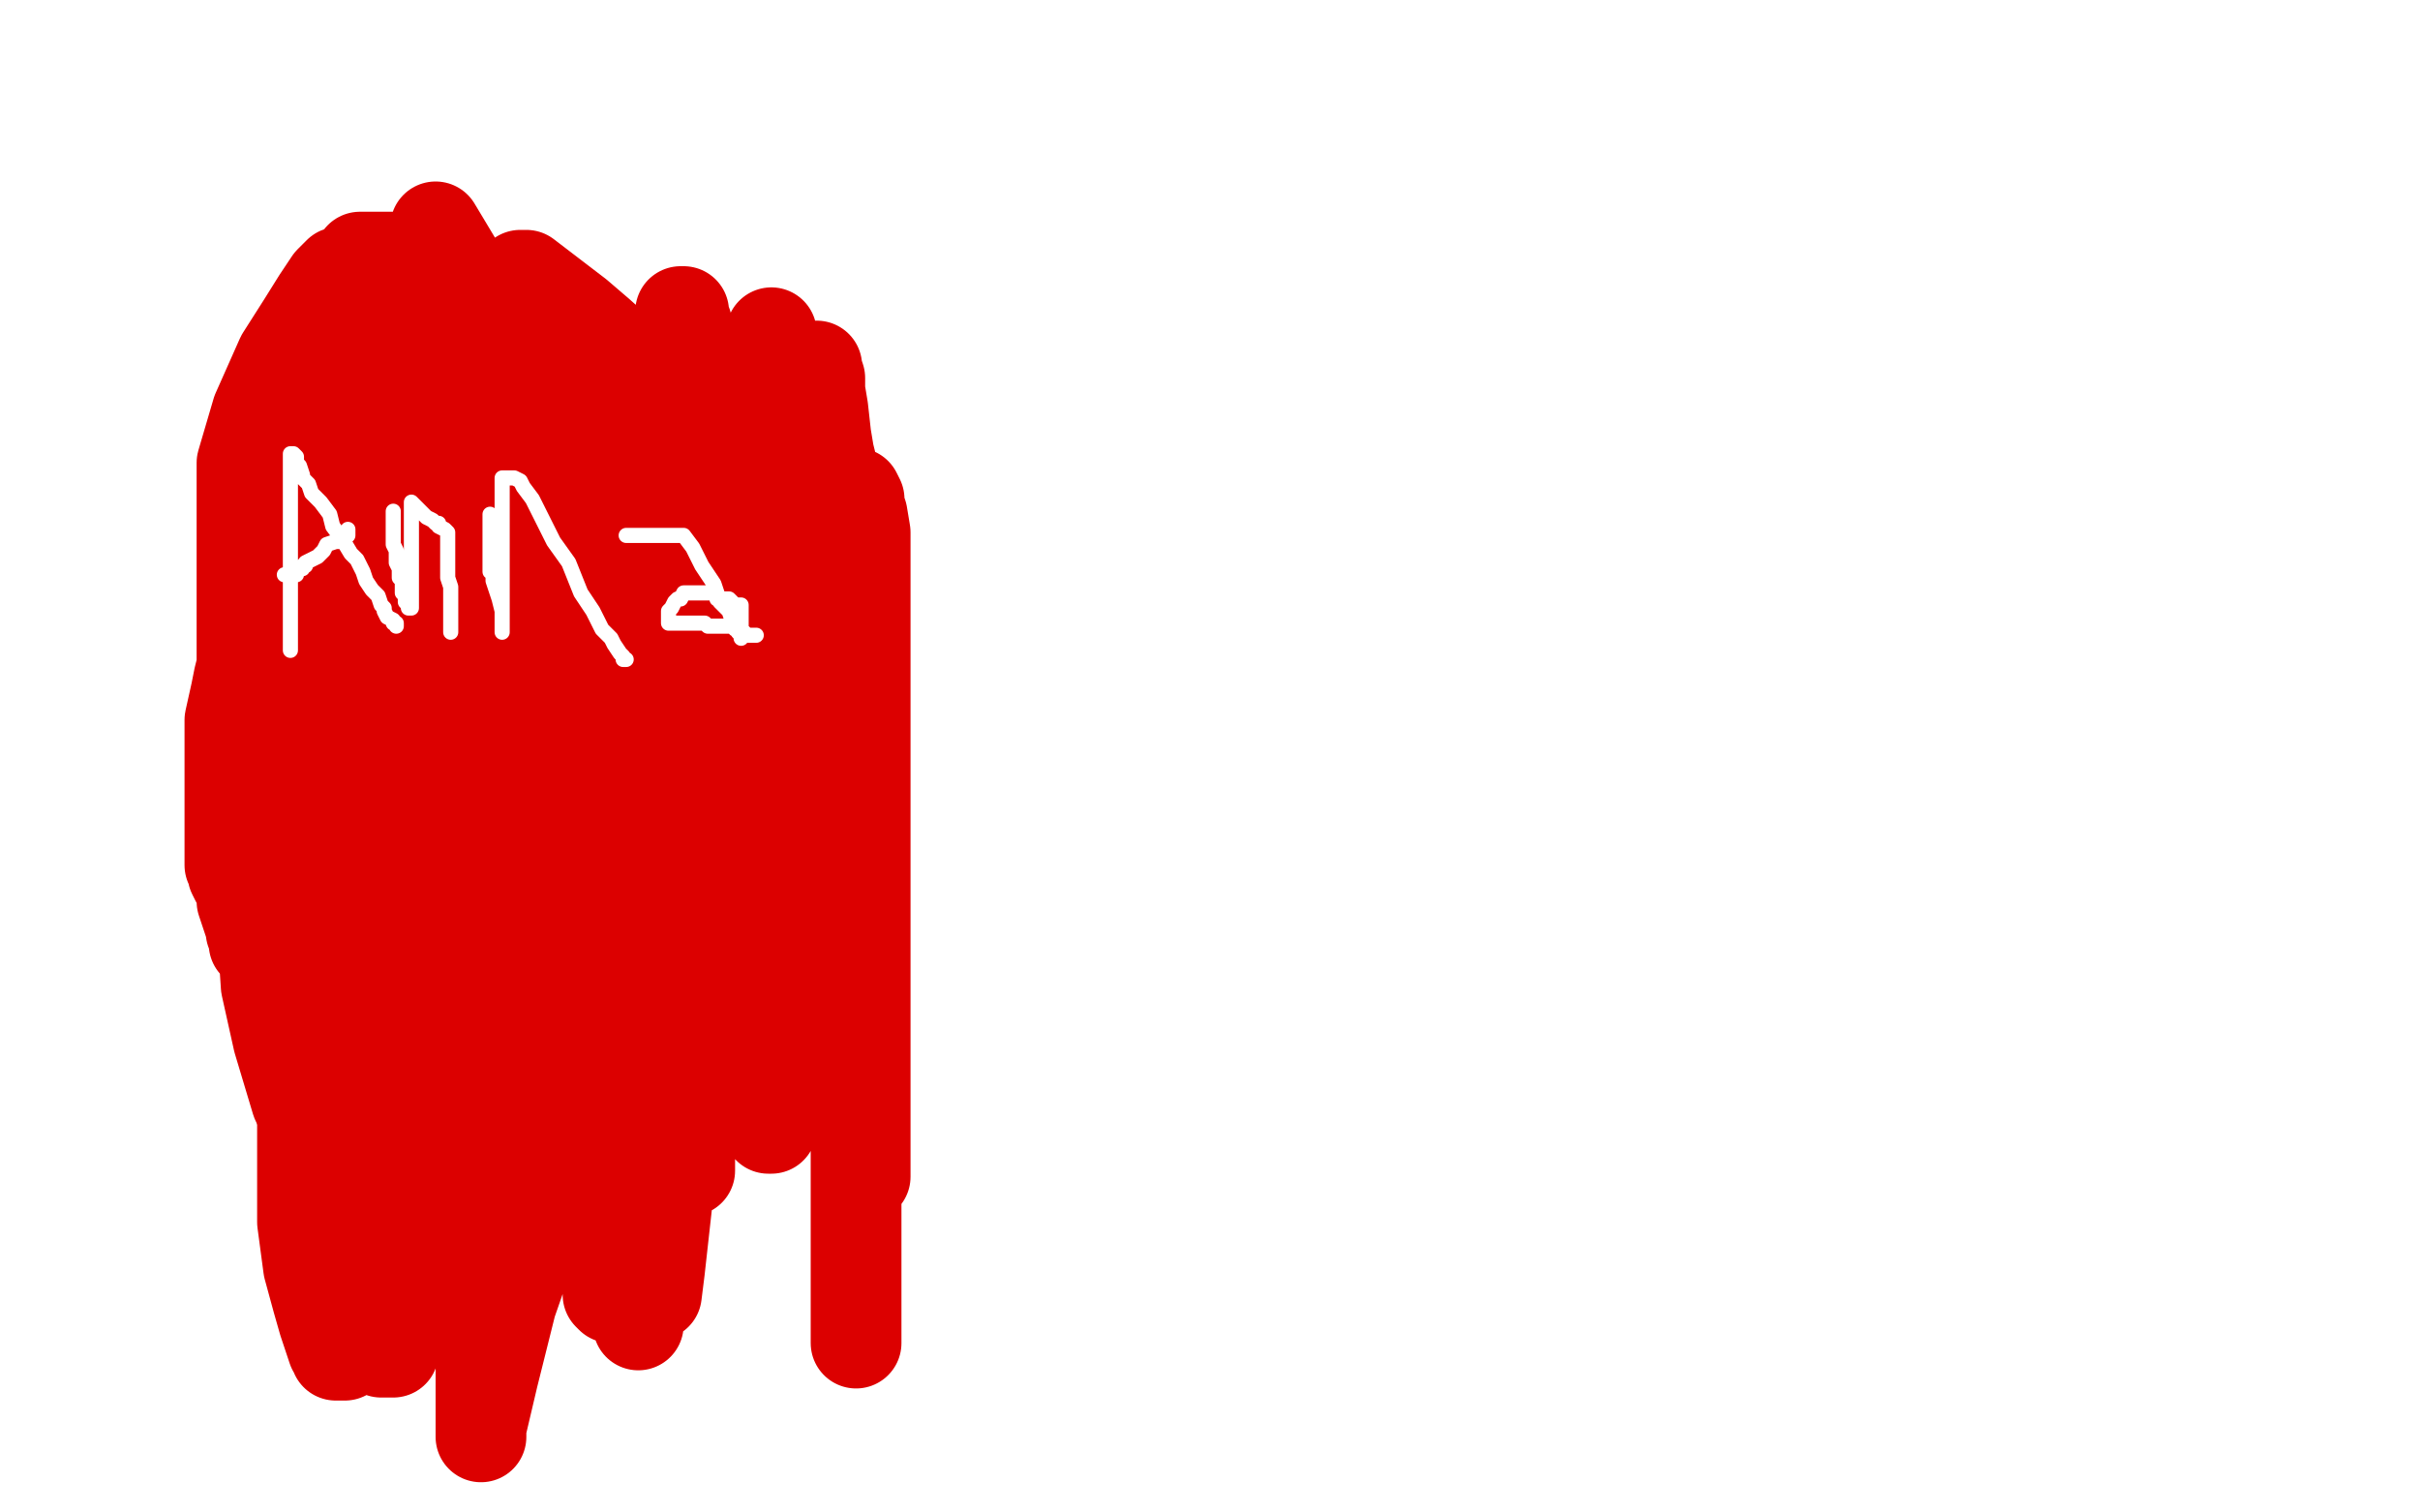 <?xml version="1.0" standalone="no"?>
<!DOCTYPE svg PUBLIC "-//W3C//DTD SVG 1.1//EN"
"http://www.w3.org/Graphics/SVG/1.1/DTD/svg11.dtd">

<svg width="800" height="500" version="1.1" xmlns="http://www.w3.org/2000/svg" xmlns:xlink="http://www.w3.org/1999/xlink" style="stroke-antialiasing: false"><desc>This SVG has been created on https://colorillo.com/</desc><rect x='0' y='0' width='800' height='500' style='fill: rgb(255,255,255); stroke-width:0' /><polyline points="100,308 100,305 100,305 100,296 100,296 100,289 100,289 102,282 102,282 104,275 104,275 105,270 105,270 108,261 108,261 110,252 111,244 112,237 113,227 115,219 116,208 117,199 118,189 119,181 120,176 121,170 122,163 123,156 123,152 123,148 124,143 125,138 125,135 125,133 125,131 125,130 125,131 125,135 125,140 125,148 125,156 125,163 125,170 125,174 125,177 125,181 125,188 125,192 125,198 124,204 123,208 123,216 122,222 121,226 120,232 119,238 118,241 117,246 115,253 114,258 112,263 110,269 109,272 107,277 106,280 105,283 104,288 103,291 102,295 100,300 99,303 98,305 98,306 97,308 97,309 96,309 96,308 96,304 96,294 96,282 96,270 96,258 96,248 96,240 96,233 98,222 99,211 101,202 102,196 103,189 104,185 105,176 106,169 107,162 108,156 108,154 109,151 111,144 112,138 113,133 115,129 115,127 115,125 116,124 116,123 116,122 116,121 116,120 116,119 116,122 116,127 116,134 116,143 116,153 116,165 116,174 115,181 114,187 113,191 112,196 111,202 110,209 109,217 108,223 107,227 106,234 104,238 103,244 102,252 100,258 98,268 96,276 94,282 93,285 93,288 92,289 91,291 91,292 91,293 90,293 90,294 89,296 89,298 88,301 88,303 88,304 87,305 87,306 86,306 86,307 85,309 85,310 85,311 85,312 84,312 84,310 83,308 83,307 82,304 81,301 80,298 80,295 79,292 78,291 77,289 77,288 77,287 76,286 76,284 76,283 76,281 76,277 76,274 76,270 76,262 76,256 76,252 76,248 76,245 76,238 78,229 79,224 81,216 83,206 85,199 87,192 88,184 90,174 91,167 93,162 94,153 95,145 96,141 96,137 97,133 98,131 98,130 98,126 99,120 100,116 101,113 101,112 101,110 102,109 102,108 103,108 103,109 103,111 103,113 103,115 103,117 103,118 104,119 106,119 106,120 107,120 108,120 109,120 110,120 111,120 112,120 113,120 114,120 115,120 117,120 118,120 120,121 121,122 122,122 123,123 124,124 125,126 126,130 127,134 128,141 129,149 129,155 130,162 130,167 130,175 130,183 130,193 130,203 130,211 130,221 130,230 130,239 130,246 130,252 130,261 129,268 127,272 125,278 123,283 122,287 120,291 118,297 118,301 117,305 115,307 115,308 114,309 113,310 113,311 111,312 110,314 108,315 106,315 105,315 103,315 101,315 98,315 95,314 90,301 87,289 83,272 80,251 80,230 80,210 80,191 80,172 80,153 85,136 93,118 100,107 105,99 109,93 112,90 115,89 120,89 123,89 127,95 132,107 135,118 137,135 139,155 140,186 140,215 140,245 140,270 140,284 140,294 140,301 140,306 138,308 135,308 131,308 128,294 123,267 120,225 118,184 118,149 118,124 118,111 118,101 118,94 118,91 118,87 119,85 124,85 131,85 139,91 148,106 159,129 167,154 173,186 177,214 178,237 178,256 178,269 178,278 178,285 178,290 177,294 172,296 167,296 160,296 155,289 149,268 146,232 144,185 144,145 144,115 144,98 144,87 144,79 144,75 159,100 173,159 180,194 184,228 185,253 185,269 185,280 185,288 185,293 185,295 185,297 182,297 182,296 182,295 183,294 184,293 185,293 186,293 186,301 186,319 186,341 184,355 180,368 174,374 168,376 164,376 161,376 158,376 155,364 152,345 152,323 152,301 152,287 152,276 152,269 152,264 154,259 157,255 159,253 160,252 161,252 162,252 162,257 163,273 163,295 163,317 163,330 163,340 163,345 163,348 163,349 163,343 163,331 163,319 163,311 166,304 170,301 174,301 180,301 183,301 186,304 188,313 188,324 188,333 188,343 188,349 181,353 174,355 166,355 160,355 154,352 148,340 144,327 140,314 139,302 138,292 138,286 138,283 138,282 138,281 141,281 149,290 159,309 169,328 177,343 183,355 186,364 186,374 186,384 186,390 180,396 167,401 153,403 140,403 127,403 115,395 106,381 98,364 92,344 88,326 87,311 87,301 87,291 87,286 87,282 87,280 87,277 94,277 104,277 116,277 130,277 141,280 151,288 160,299 165,309 167,320 167,330 167,340 167,349 154,355 142,360 128,361 119,361 111,361 107,361 104,361 102,359 102,353 102,345 102,338 108,333 120,330 132,329 141,329 151,329 157,329 160,329 162,329 162,331 162,336 162,342 157,348 149,354 142,356 135,358 129,358 123,358 117,358 112,358" style="fill: none; stroke: #dc0000; stroke-width: 30; stroke-linejoin: round; stroke-linecap: round; stroke-antialiasing: false; stroke-antialias: 0; opacity: 1.0"/>
<polyline points="136,383 134,381 134,381 130,376 130,376 125,372 125,372 122,371 122,371 117,367 117,367 113,363 113,363 111,362 111,362 108,358 106,356 105,354 103,351 102,348 101,346 100,345 100,347 100,360 100,382 100,404 102,419 105,430 107,437 109,443 110,446 111,447 111,448 112,448 113,448 114,448 115,445 115,442 115,436 115,421 115,405 115,390 115,379 115,371 115,365 115,363 115,362 115,361 115,367 116,377 118,394 119,408 121,423 122,433 124,440 125,444 126,446 126,447 128,447 130,447 134,433 140,418 145,404 149,395 152,389 155,386 156,385 157,385 158,385 158,386 159,403 159,427 159,446 159,458 159,466 159,472 159,475 159,472 163,455 169,431 177,408 181,394 186,384 189,376 190,373 192,371 193,371 194,371 195,379 198,392 199,407 201,416 201,423 201,428 202,429 202,426 203,415 205,401 207,390 208,383 209,379 209,377 210,377 211,385 211,401 211,417 211,428 211,436 211,438 211,436 211,417 207,381 200,343 193,312 189,288 185,272 183,262 181,255 179,251 178,249 177,249 177,254 175,266 175,274 174,281 174,284 173,285 172,285 171,285 169,279 166,267 164,256 161,246 160,238 158,229 157,223 156,219 155,216 155,214 155,213 155,197 155,167 155,143 155,126 155,113 155,105 155,100 155,95 155,94 155,93 156,94 158,119 161,168 165,220 167,259 170,279 171,291 173,297 175,297 176,285 178,262 180,240 180,223 181,212 181,206 181,200 181,197 181,196 181,195 182,195 182,204 186,240 193,293 201,346 207,385 211,409 213,421 215,428 216,428 217,428 218,420 221,393 222,360 224,333 225,310 227,290 228,277 228,268 228,261 228,256 228,254 228,253 228,254 228,275 228,310 228,340 228,365 228,378 228,385 228,387 227,387 225,380 217,353 210,315 205,279 200,245 198,217 197,200 196,189 196,182 196,177 196,175 196,195 199,237 206,277 211,306 214,321 216,329 217,335 217,336 217,329 215,299 204,258 193,223 188,201 183,187 180,174 177,163 175,155 174,149 174,146 173,145 173,146 173,165 173,195 174,228 184,253 191,273 200,289 205,296 210,302 214,305 216,305 217,305 217,297 217,269 217,226 211,181 200,146 190,125 184,113 179,104 176,99 174,98 173,98 172,98 172,104 172,122 172,146 175,175 186,203 197,224 204,237 209,244 213,250 217,254 218,255 219,256 219,251 219,225 211,183 198,144 188,121 182,109 177,100 174,94 172,91 174,91 191,104 198,110 207,118 215,129 223,140 230,150 234,161 237,168 240,176 242,180 243,184 243,186 243,189 243,191 243,192 243,193 243,203 243,225 243,247 244,260 246,270 246,279 246,287 246,294 246,298 246,300 246,301 246,302 246,298 246,280 246,247 246,212 240,175 235,146 232,130 228,119 227,113 227,107 226,105 226,103 225,103 225,110 225,132 225,167 226,206 231,240 236,269 243,319 243,320 243,311 243,285 243,252 243,223 243,198 243,183 241,173 241,165 240,159 240,155 240,153 240,152 240,162 240,194 240,242 240,288 245,328 249,351 252,365 253,371 254,373 255,373 255,369 255,341 255,297 255,246 255,197 255,165 255,145 255,132 255,123 255,117 255,114 255,111 255,110 255,129 255,172 255,218 255,262 260,298 262,319 265,332 266,340 267,345 267,346 267,340 267,308 267,265 267,222 267,192 267,167 265,152 264,140 262,135 262,129 261,126 261,124 261,123 261,143 261,189 262,244 270,297 276,336 280,360 283,373 285,383 286,387 286,389 286,388 286,372 286,345 286,315 286,283 286,255 286,228 286,206 286,193 286,182 286,176 285,170 284,167 284,165 283,163 283,166 283,191 283,234 283,291 283,342 283,386 283,413 283,429 283,437 283,441 283,444 283,440 283,419 283,384 283,341 283,297 283,251 283,216 281,188 278,170 276,158 274,150 273,144 272,135 271,129 271,125 270,122 270,121" style="fill: none; stroke: #dc0000; stroke-width: 30; stroke-linejoin: round; stroke-linecap: round; stroke-antialiasing: false; stroke-antialias: 0; opacity: 1.0"/>
<polyline points="96,215 96,212 96,212 96,207 96,207 96,203 96,203 96,200 96,200 96,197 96,197 96,195 96,195 96,192 96,192 96,186 96,181 96,177 96,171 96,166 96,161 96,158 96,156 96,155 96,154 96,153 96,152 96,151 96,150 97,150 98,151 98,153 99,154 100,157 100,158 102,160 103,163 106,166 109,170 110,174 113,178 116,183 118,185 120,189 121,192 123,195 125,197 126,200 127,201 127,202 128,204 130,205 130,206 131,206 131,207" style="fill: none; stroke: #ffffff; stroke-width: 5; stroke-linejoin: round; stroke-linecap: round; stroke-antialiasing: false; stroke-antialias: 0; opacity: 1.0"/>
<polyline points="94,190 95,190 95,190 97,190 97,190 98,190 98,190 98,189 98,189 99,188 99,188 100,188 100,188 100,187 100,187 101,187 101,186 103,185 105,184 107,182 108,180 111,179 112,179 113,178 114,177 115,177 115,176 115,175" style="fill: none; stroke: #ffffff; stroke-width: 5; stroke-linejoin: round; stroke-linecap: round; stroke-antialiasing: false; stroke-antialias: 0; opacity: 1.0"/>
<polyline points="130,169 130,170 130,170 130,172 130,172 130,173 130,175 130,176 130,178 130,180 131,182 131,185 131,186 132,188 132,190 132,191 133,192 133,193 133,194 133,195 133,196 134,197 134,198 134,199 135,200 135,201 136,201 136,198 136,195 136,192 136,190 136,188 136,186 136,185 136,184 136,182 136,181 136,180 136,178 136,177 136,176 136,175 136,173 136,171 136,170 136,169 136,167 136,166 137,167 138,168 139,169 140,170 141,171 143,172 144,173 145,173 145,174 147,175 148,176 148,177 148,178 148,181 148,184 148,187 148,191 149,194 149,196 149,199 149,203 149,204 149,205 149,206 149,207 149,208 149,209" style="fill: none; stroke: #ffffff; stroke-width: 5; stroke-linejoin: round; stroke-linecap: round; stroke-antialiasing: false; stroke-antialias: 0; opacity: 1.0"/>
<polyline points="162,170 162,171 162,171 162,175 162,175 162,180 162,180 162,183 162,183 162,184 162,184 162,186 162,186 162,187 162,187 162,189 163,189 163,190 163,192 164,195 165,198 166,202 166,204 166,206 166,207 166,208 166,209 166,207 166,205 166,202 166,199 166,192 166,183 166,175 166,168 166,164 166,161 166,159 166,158 167,158 168,158 169,158 170,158 172,159 173,161 176,165 179,171 183,179 188,186 192,196 196,202 199,208 202,211 203,213 205,216 206,217 206,218 207,218" style="fill: none; stroke: #ffffff; stroke-width: 5; stroke-linejoin: round; stroke-linecap: round; stroke-antialiasing: false; stroke-antialias: 0; opacity: 1.0"/>
<polyline points="207,177 208,177 208,177 211,177 211,177 214,177 214,177 215,177 215,177 218,177 218,177 220,177 220,177 223,177 223,177 226,177 229,181 232,187 236,193 238,199 241,202 242,205 243,207 244,208 244,209 245,210 245,211 245,210 245,207 245,205 245,203 245,202 245,200 243,200 241,198 240,198 238,198 237,198 237,197 236,196 235,196 234,196 233,196 231,196 229,196 227,196 226,196 225,198 224,198 223,199 222,201 221,202 221,203 221,204 221,205 221,206 222,206 225,206 228,206 230,206 233,206 234,207 236,207 237,207 238,207 239,207 240,207 241,207 242,207 243,208 245,208 246,209 247,210 248,210 249,210 250,210" style="fill: none; stroke: #ffffff; stroke-width: 5; stroke-linejoin: round; stroke-linecap: round; stroke-antialiasing: false; stroke-antialias: 0; opacity: 1.0"/>
</svg>
